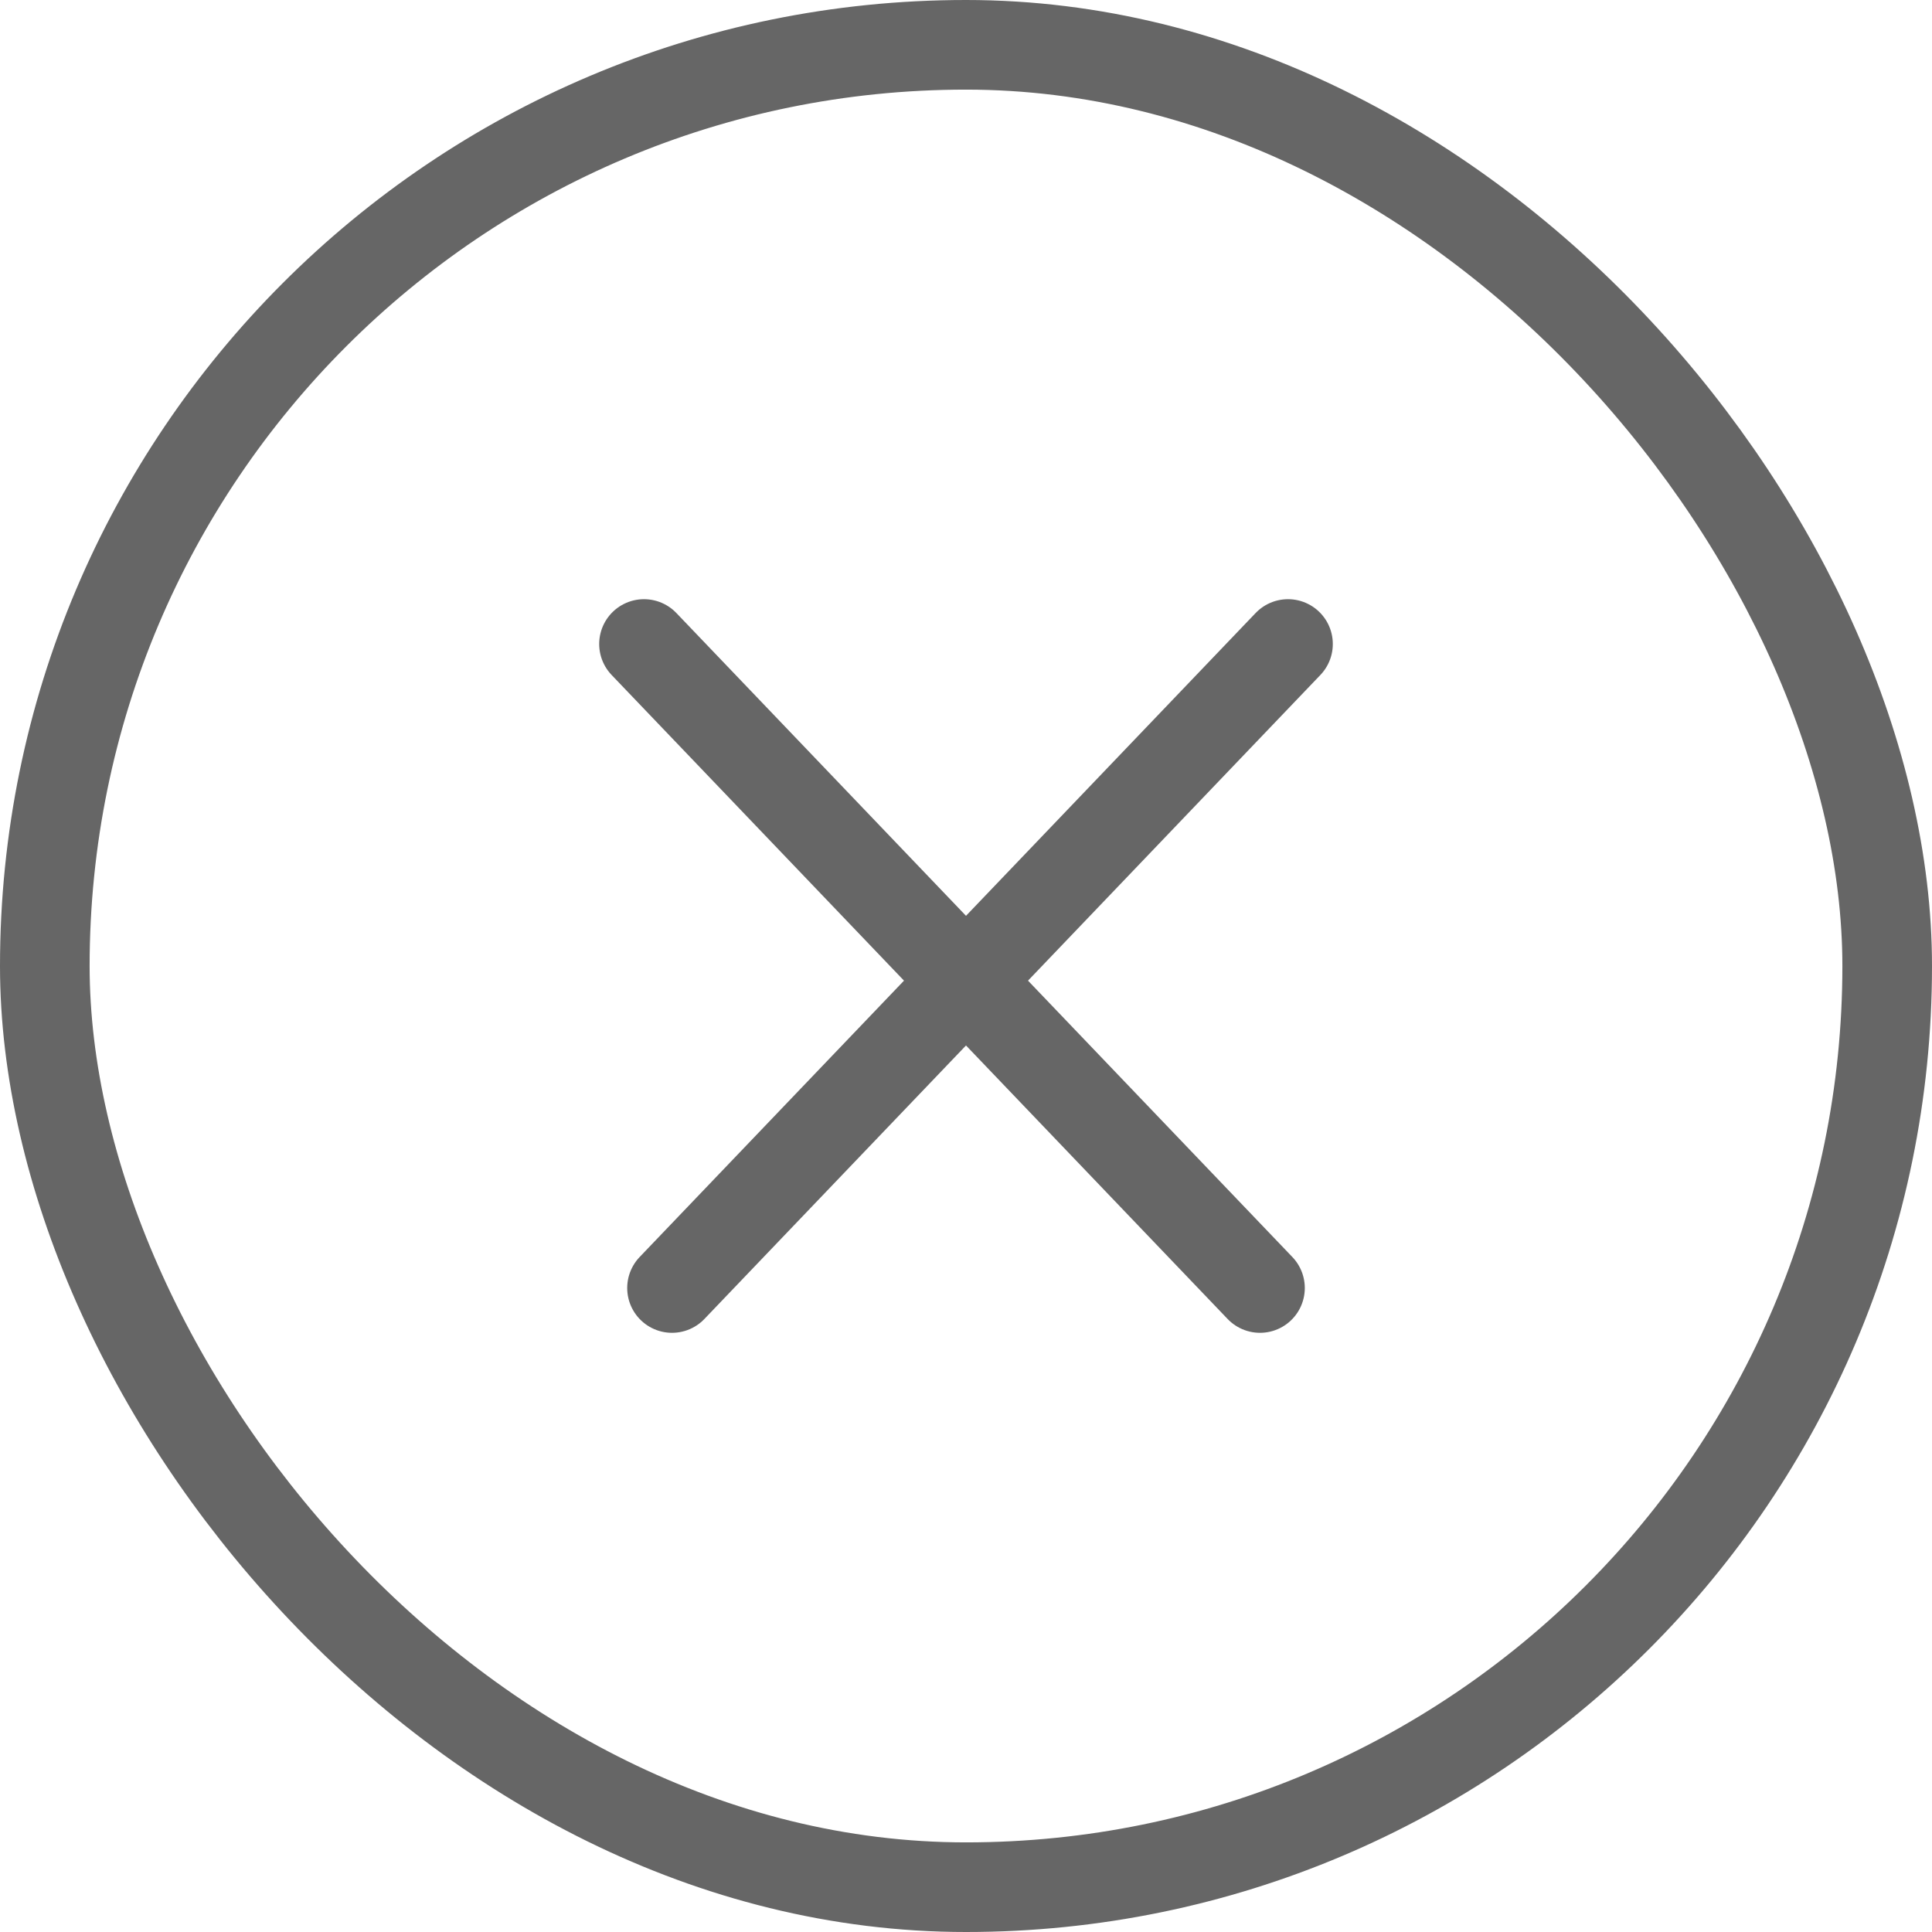 <svg width="36" height="36" viewBox="0 0 36 36" fill="none" xmlns="http://www.w3.org/2000/svg">
    <rect x="0.835" y="0.835" width="34.33" height="34.33" rx="17.165" stroke="#666666" stroke-width="1.67"/>
    <path d="M12 12L23.478 24" stroke="#666666" stroke-width="1.67" stroke-linecap="round" stroke-linejoin="round"/>
    <path d="M24 12L12.522 24" stroke="#666666" stroke-width="1.67" stroke-linecap="round" stroke-linejoin="round"/>
</svg>

